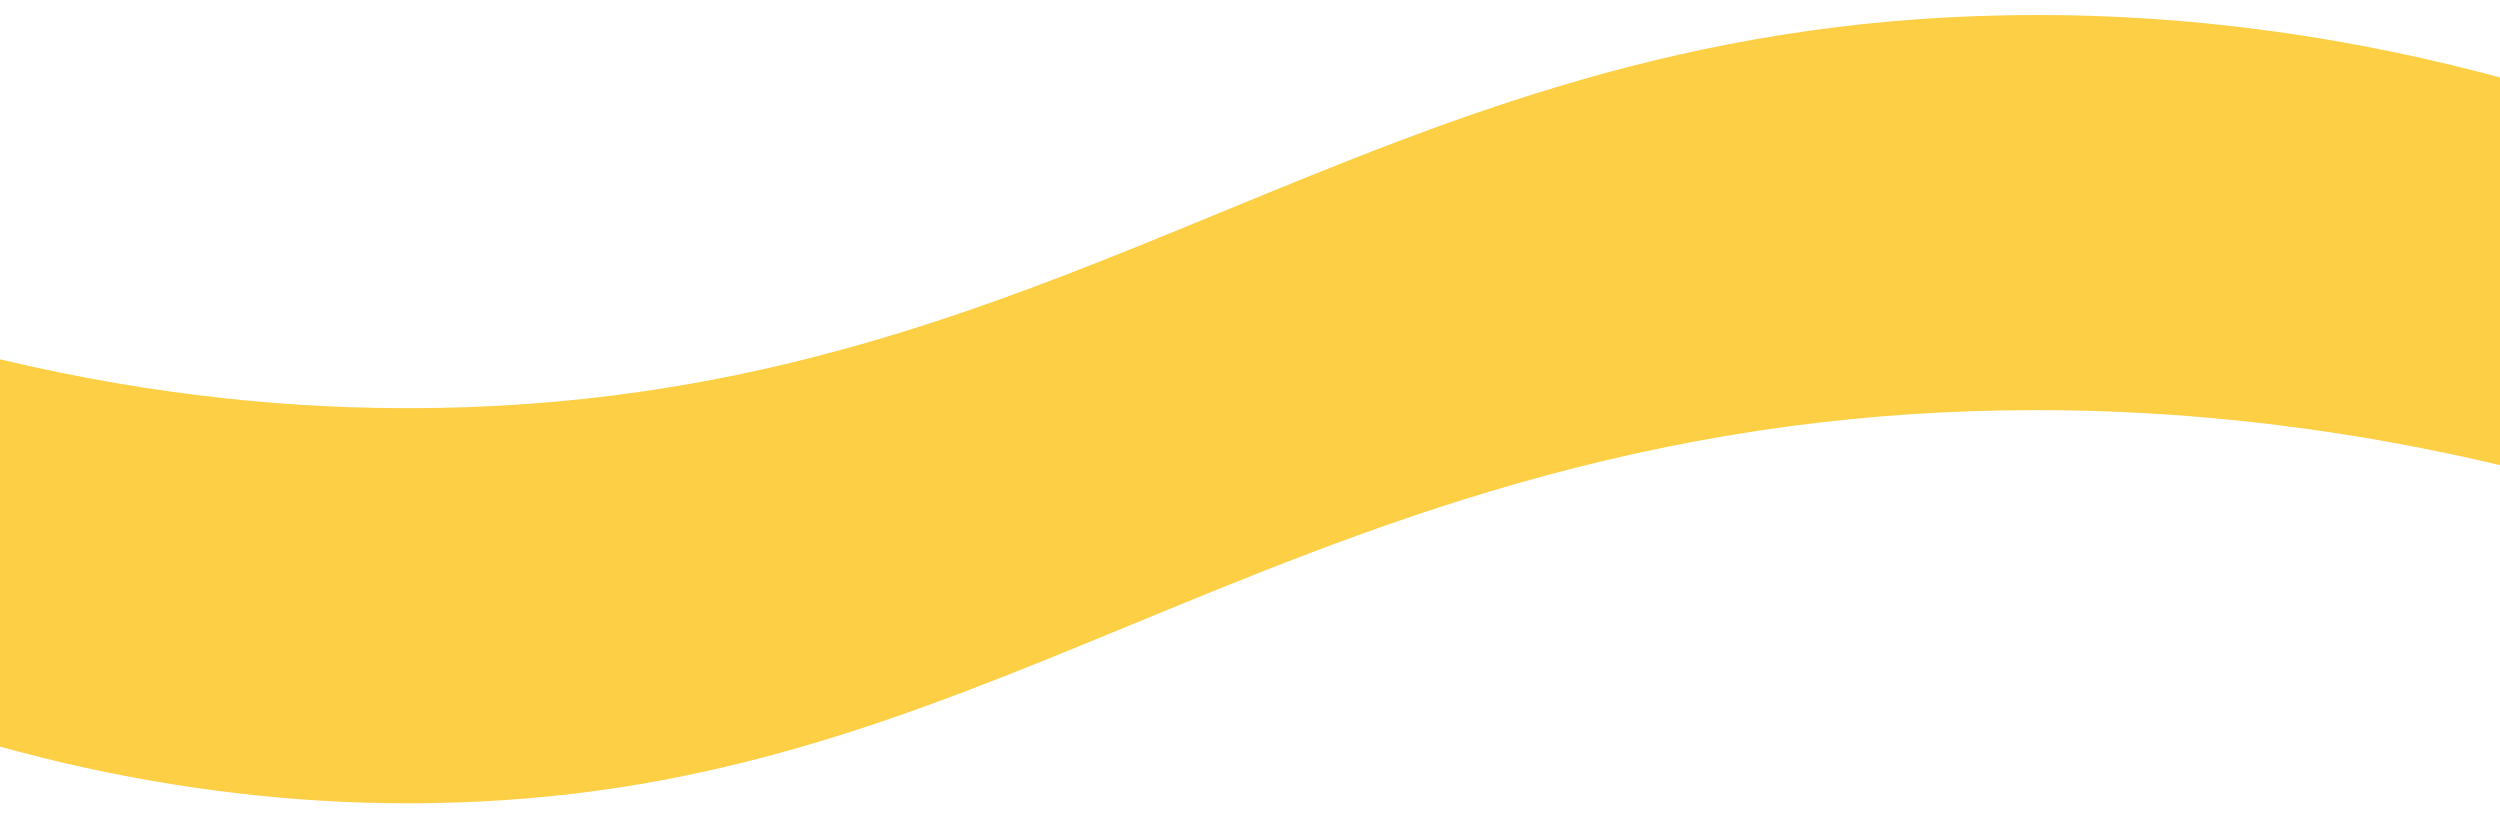 <svg xmlns="http://www.w3.org/2000/svg" width="333" height="109" viewBox="0 0 333 109" fill="none"><g clip-path="url(#clip0_204_12)"><g clip-path="url(#clip1_204_12)"><path d="M-3.713 98.397C0.417 99.599 4.51 100.688 8.602 101.646C23.883 105.196 39.258 107 54.332 107C55.533 107 56.754 107 57.955 106.962C74.55 106.662 89.943 104.314 106.388 99.58C121.575 95.222 135.73 89.381 150.71 83.201C166.667 76.627 183.149 69.827 201.753 64.493C223.416 58.275 244.667 55.044 266.687 54.669C268.226 54.65 269.766 54.631 271.305 54.631C295.634 54.631 320.264 58.106 344.518 64.943C349.399 66.314 354.279 67.836 359.16 69.489C369.523 57.636 378.853 44.864 386.962 31.264C357.077 16.106 316.04 1.173 267.288 2.037C181.741 3.559 144.14 52.734 58.556 54.331C27.337 54.913 -14.432 49.24 -64.292 23.676L-66 22.793C-50.137 51.776 -28.924 77.416 -3.713 98.397Z" fill="#FCCF44"></path></g></g><defs><clipPath id="clip0_204_12"><rect width="333" height="109" fill="white"></rect></clipPath><clipPath id="clip1_204_12"><rect width="453" height="105" fill="white" transform="translate(-66 2)"></rect></clipPath></defs></svg>